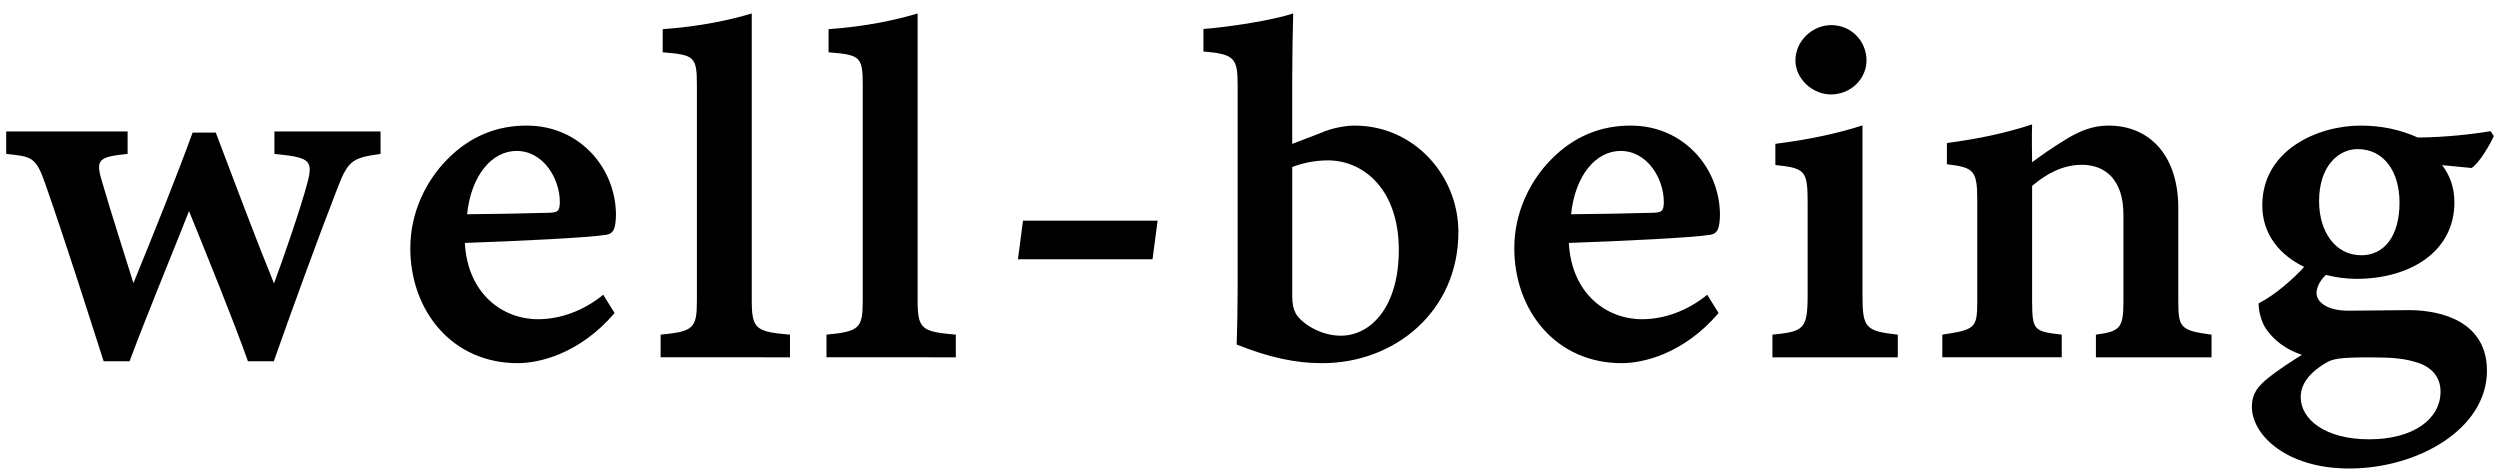 <?xml version="1.0" encoding="UTF-8"?><svg id="b" xmlns="http://www.w3.org/2000/svg" viewBox="0 0 635 120"><defs><style>.d{fill:none;}</style></defs><g id="c"><path d="M209.926,90.754v-5.755c8.404-.796,9.211-1.643,9.211-8.685V21.495c0-7.187-.723-7.559-8.685-8.209v-5.879c9.472-.65,17.382-2.398,22.62-3.989v72.897c0,7.321,1.085,7.941,9.707,8.685v5.755l-32.853-.001ZM167.799,90.754v-5.755c8.404-.796,9.211-1.643,9.211-8.685V21.495c0-7.187-.723-7.559-8.685-8.209v-5.879c9.472-.65,17.382-2.398,22.62-3.989v72.897c0,7.321,1.085,7.941,9.707,8.685v5.755l-32.853-.001ZM328.227,36.553l7.065-2.71c3.193-1.446,6.687-1.942,8.814-1.942,14.924,0,26.326,12.517,26.326,27.062,0,20.052-16.095,33.282-34.575,33.282-6.787,0-13.301-1.385-21.743-4.735.124-3.703.248-9.252.248-13.686V21.713c0-6.804-.641-8.002-8.685-8.622v-5.734c6.79-.517,17.495-2.202,22.796-3.938-.124,4.207-.248,10.969-.248,16.417v16.717l.001.001ZM465.037,23.985c-4.711,0-8.999-4.009-8.999-8.617,0-4.98,4.288-8.989,9.123-8.989,5.011,0,8.927,4.009,8.927,8.989,0,4.608-3.916,8.617-9.051,8.617ZM561.731,90.754h-29.371v-5.755c6.092-.816,6.991-1.624,6.991-8.406v-22.068c0-8.931-4.66-12.666-10.558-12.666-4.571,0-8.718,2.017-12.637,5.368v29.365c.052,7.281.414,7.59,7.529,8.406v5.755h-30.334v-5.755c8.313-1.271,8.87-1.613,8.87-8.406v-25.974c0-7.487-1.044-8.086-7.703-8.902v-5.383c7.906-1.064,14.892-2.501,21.637-4.733-.124,3.235,0,7.186,0,9.614,2.223-1.655,5.303-3.845,8.662-5.861,3.494-2.13,6.751-3.454,10.752-3.454,10.192,0,17.511,7.258,17.717,20.403v24.291c0,6.712.641,7.363,8.446,8.407v5.755-.001ZM450.198,90.756v-5.755c7.971-.796,8.942-1.364,8.942-10.099v-23.303c0-8.278-.536-8.868-8.198-9.684v-5.383c9.113-1.137,16.511-2.853,22.132-4.683v43.052c0,8.404.713,9.179,8.963,10.099v5.755l-31.84.001ZM436.524,79.519c-9.024,10.511-19.317,12.723-24.618,12.723-16.701,0-27.275-13.364-27.275-29.201,0-8.992,3.916-16.928,9.165-22.334,5.985-6.192,12.91-8.808,20.395-8.808,13.694,0,22.78,11.089,22.677,22.905-.124,2.853-.372,4.526-2.523,4.846-4.74.734-21.85,1.56-35.859,2.057.692,12.947,9.626,19.376,18.566,19.376,5.696,0,11.568-2.141,16.59-6.213l2.881,4.649ZM156.11,79.519c-9.024,10.511-19.317,12.723-24.618,12.723-16.701,0-27.275-13.364-27.275-29.201,0-8.992,3.916-16.928,9.165-22.334,5.985-6.192,12.91-8.808,20.395-8.808,13.694,0,22.78,11.089,22.677,22.905-.124,2.853-.372,4.526-2.523,4.846-4.74.734-21.85,1.56-35.859,2.057.692,12.947,9.626,19.376,18.566,19.376,5.696,0,11.568-2.141,16.59-6.213l2.881,4.649ZM623.417,51.365c0,12.9-11.721,19.464-24.837,19.464-2.477,0-5.156-.326-7.795-1.006-1.825,1.76-2.379,3.417-2.379,4.659,0,1.964,2.243,4.487,8.331,4.434,5.097,0,10.731-.145,15.103-.145,8.53,0,19.846,3.07,19.846,15.39,0,14.81-17.567,24.839-34.995,24.839-15.987,0-24.712-8.559-24.712-15.671,0-3.442,1.643-5.324,4.155-7.329,2.853-2.296,6.431-4.54,8.54-5.873-4.229-1.417-7.029-3.721-8.993-6.429-1.467-2.037-2.098-5.383-1.974-6.655,4.317-2.189,9.108-6.503,11.539-9.246-5.938-2.91-10.62-8.004-10.62-15.665,0-13.985,14.026-20.23,24.939-20.23,5.104,0,9.942.94,14.55,3.028,6.812-.052,13.78-.817,18.491-1.614l.816,1.24c-.858,2.016-3.711,6.914-5.644,8.112-1.995-.176-5.561-.548-7.473-.724,1.624,2.193,3.112,5.109,3.112,9.42l-.001.001ZM96.664,39.092c-6.925.992-8.208,1.46-10.937,8.675-4.341,11.092-11.412,30.444-16.186,44.002h-6.56c-3.814-10.763-10.555-27.223-14.968-38.15-4.744,12.042-10.535,25.918-15.106,38.151h-6.582c-4.62-14.42-9.737-30.512-14.844-45.139-2.399-6.825-3.391-6.846-9.905-7.538v-5.703h30.836v5.703c-7.112.713-8.084,1.406-6.729,6.235,2.544,8.83,5.738,18.559,8.209,26.582,5.179-12.684,11.079-27.347,15.032-38.233h5.88c4.661,12.291,10.016,26.588,14.793,38.325,2.275-6.11,6.843-19.28,8.561-25.849,1.479-5.677.104-6.173-8.457-7.063v-5.703h26.956l.005,5.705ZM609.479,51.455c0-7.807-3.911-13.585-10.651-13.585-4.84,0-9.783,4.302-9.783,13.223,0,7.683,4.056,13.689,10.651,13.741,5.769.052,9.783-4.701,9.783-13.376v-.002ZM422.607,51.371c.052-5.883-4.116-13.035-10.97-13.035-6.337,0-11.57,6.284-12.584,16.085,6.131-.052,13.669-.176,20.7-.372,2.338-.072,2.803-.362,2.855-2.677l-.001-.001ZM142.193,51.371c.052-5.883-4.116-13.035-10.97-13.035-6.337,0-11.57,6.284-12.584,16.085,6.131-.052,13.669-.176,20.7-.372,2.338-.072,2.803-.362,2.855-2.677l-.001-.001ZM328.228,75.272c0,1.882.32,3.246.764,4.062.744,1.933,5.542,5.881,11.468,5.933,7.901.052,14.84-7.556,14.84-21.729,0-15.658-9.139-22.802-17.999-22.802-3.6,0-6.653.756-9.073,1.687l.001,32.849ZM292.743,65.854h-34.19l1.292-9.807h34.19l-1.293,9.807ZM613.946,92.077c-3.267-1.056-6.474-1.304-11.931-1.304-7.545,0-9.446.32-11.245,1.406-4.655,2.761-6.392,5.77-6.392,8.686,0,5.635,6.192,10.721,17.366,10.721,11.393,0,18.154-5.233,18.154-12.109,0-3.897-2.47-6.317-5.953-7.403l.001.002Z"/><rect class="d" width="635" height="120"/></g></svg>